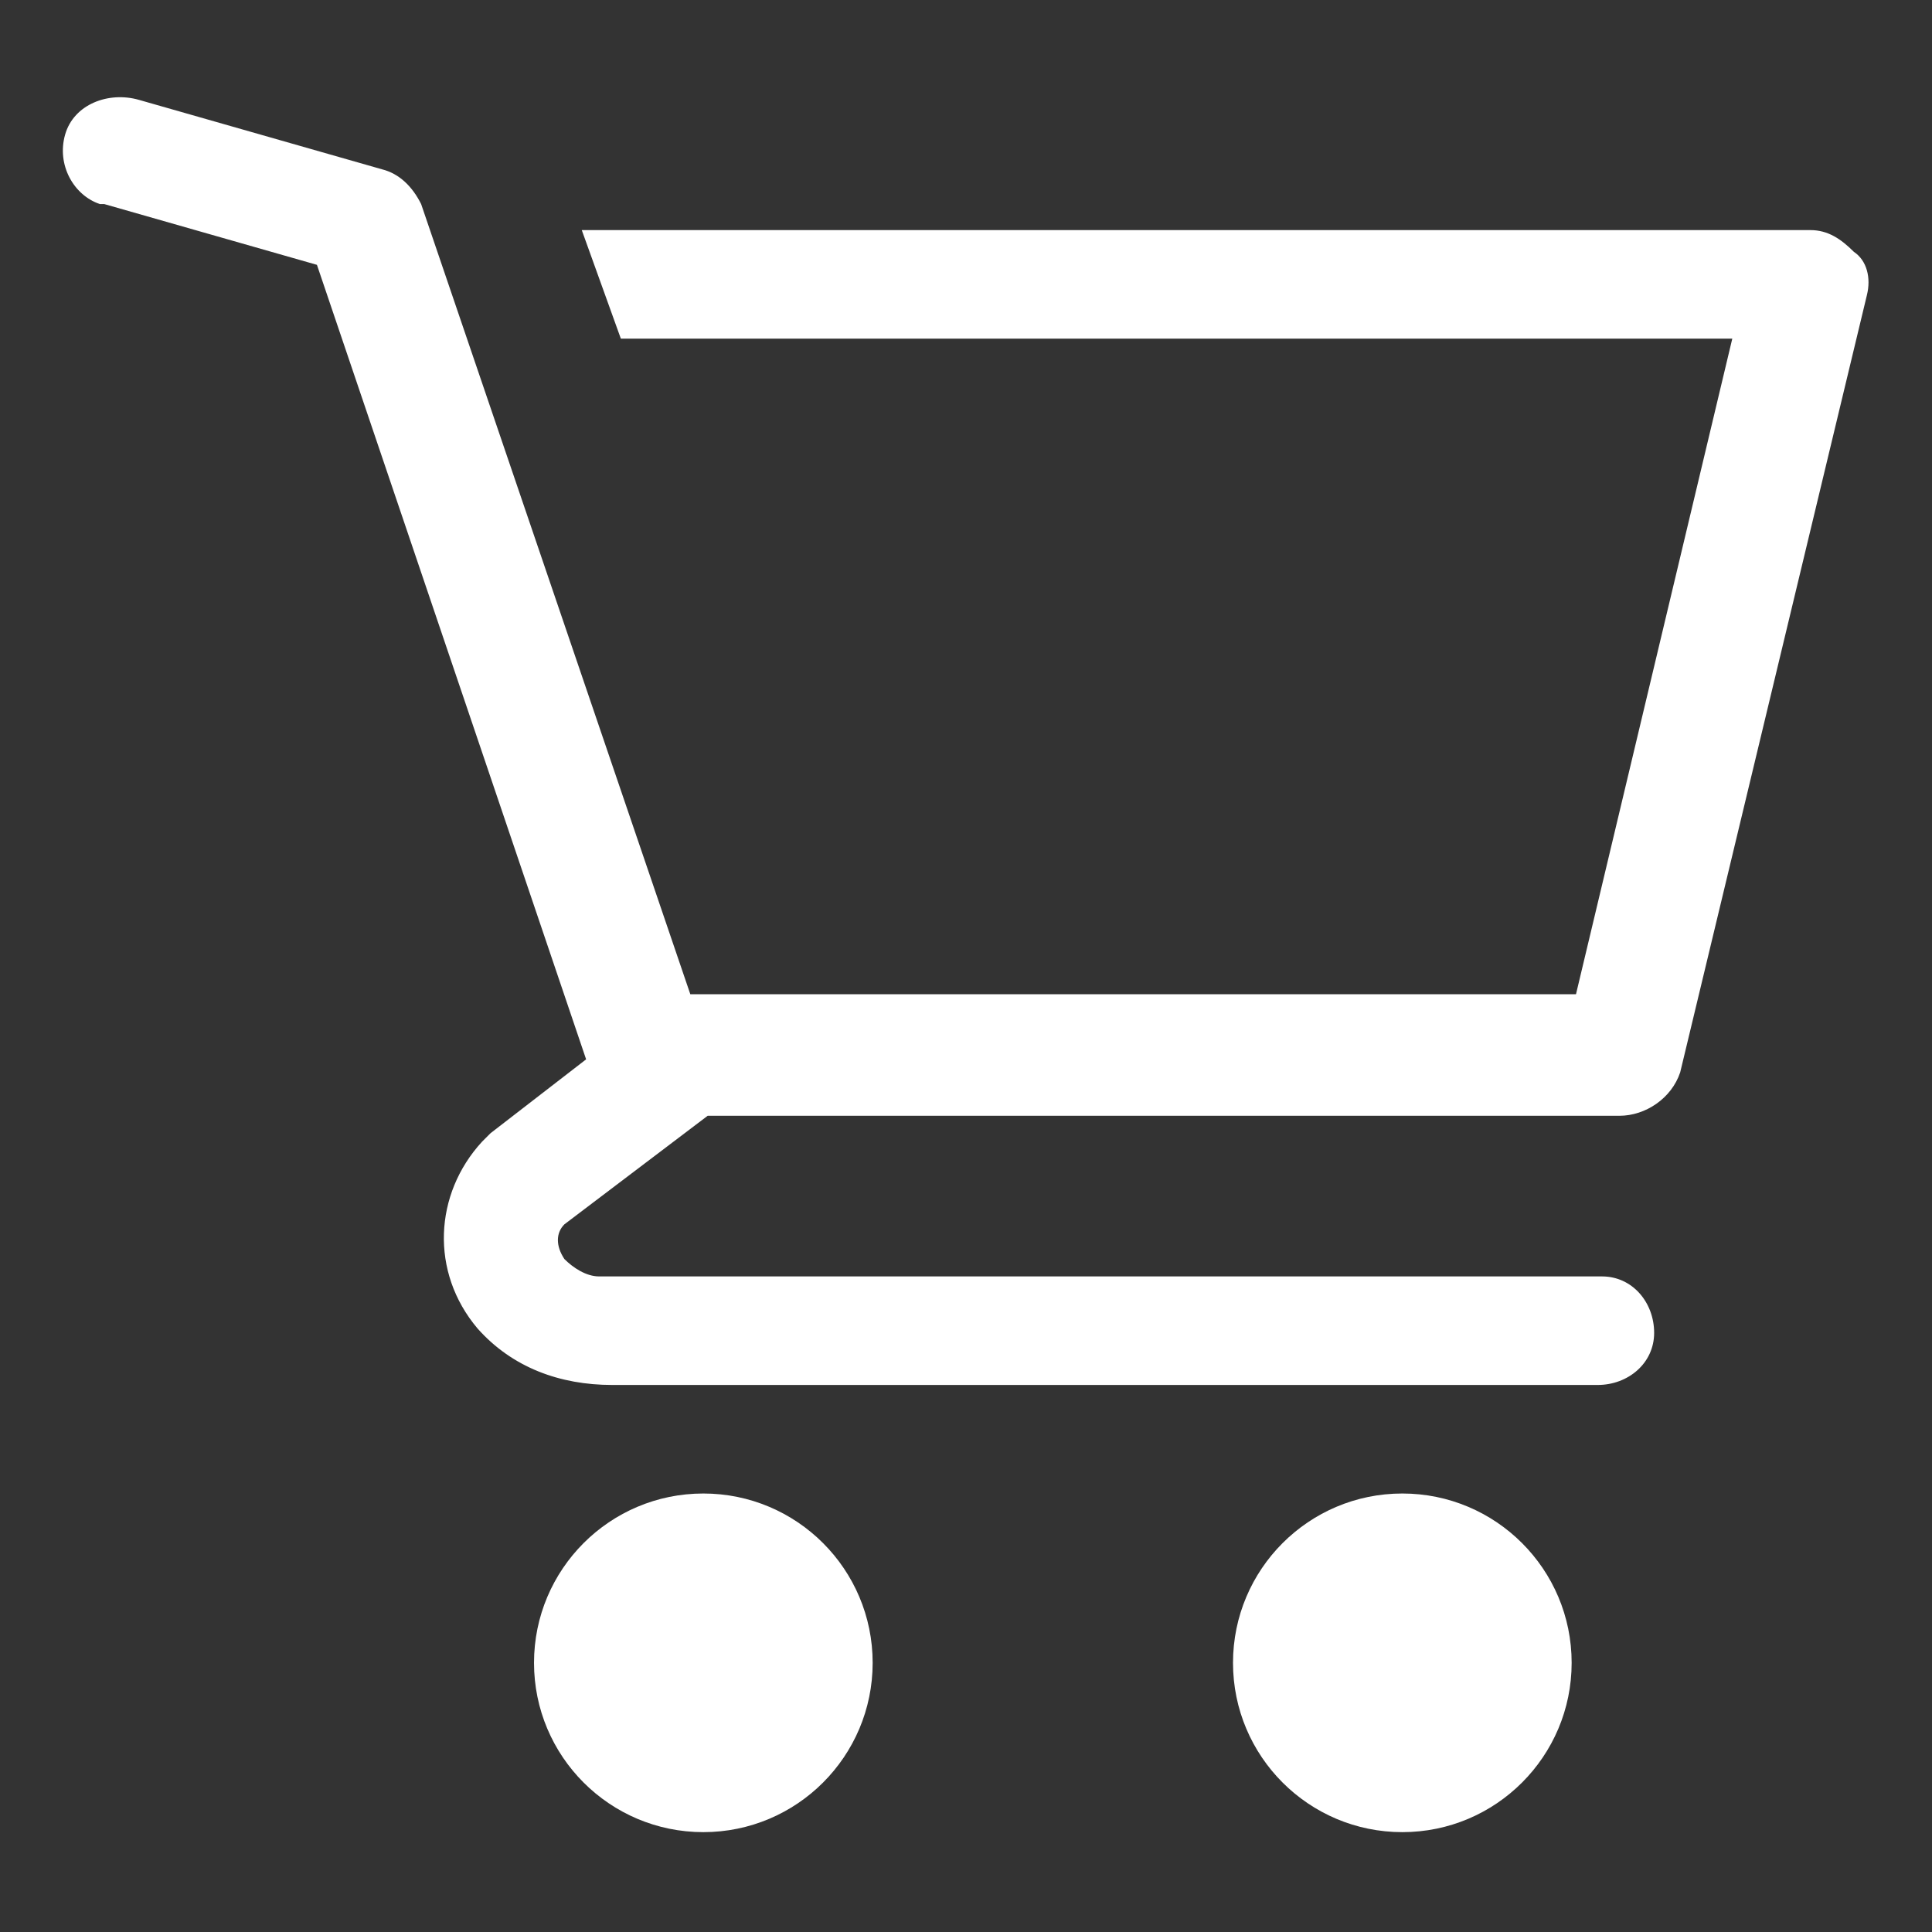 <?xml version="1.0" encoding="utf-8"?>
<svg version="1.1" id="Calque_1" xmlns="http://www.w3.org/2000/svg" xmlns:xlink="http://www.w3.org/1999/xlink" x="0px" y="0px"
	 viewBox="0 0 44.5 44.5" style="enable-background:new 0 0 44.5 44.5;" xml:space="preserve">
<rect x="0" y="0" width="44.5" height="44.5" fill="#333333" stroke="none"/>
<style type="text/css">
	.st0{fill:#FFFFFF;}
</style>
<g id="CADDIE" transform="translate(0 0)">
	<circle id="Ellipse_5" class="st0" cx="16.2" cy="38.3" r="3.9"/>
	<circle id="Ellipse_6" class="st0" cx="32.3" cy="38.3" r="3.9"/>
	<path id="Tracé_167" class="st0" d="M42.7,5.8c-0.3-0.3-0.6-0.5-1-0.5H13.4l0.9,2.5h25.6l-3.6,15.1H15.9L9.7,4.7
		C9.5,4.3,9.2,4,8.8,3.9L3.2,2.3C2.5,2.1,1.7,2.4,1.5,3.1C1.3,3.8,1.7,4.5,2.3,4.7c0,0,0,0,0.1,0l4.9,1.4l6.2,18.3l-2.2,1.7
		l-0.2,0.2c-1.1,1.2-1.2,3-0.1,4.3c0.8,0.9,1.9,1.3,3.1,1.3h22.7c0.7,0,1.3-0.5,1.3-1.2s-0.5-1.3-1.2-1.3c-0.1,0-0.1,0-0.2,0H13.8
		c-0.3,0-0.6-0.2-0.8-0.4c-0.2-0.3-0.2-0.6,0-0.8l3.3-2.5h21c0.6,0,1.2-0.4,1.4-1L43,6.8C43.1,6.4,43,6,42.7,5.8z"/>
</g>
</svg>

